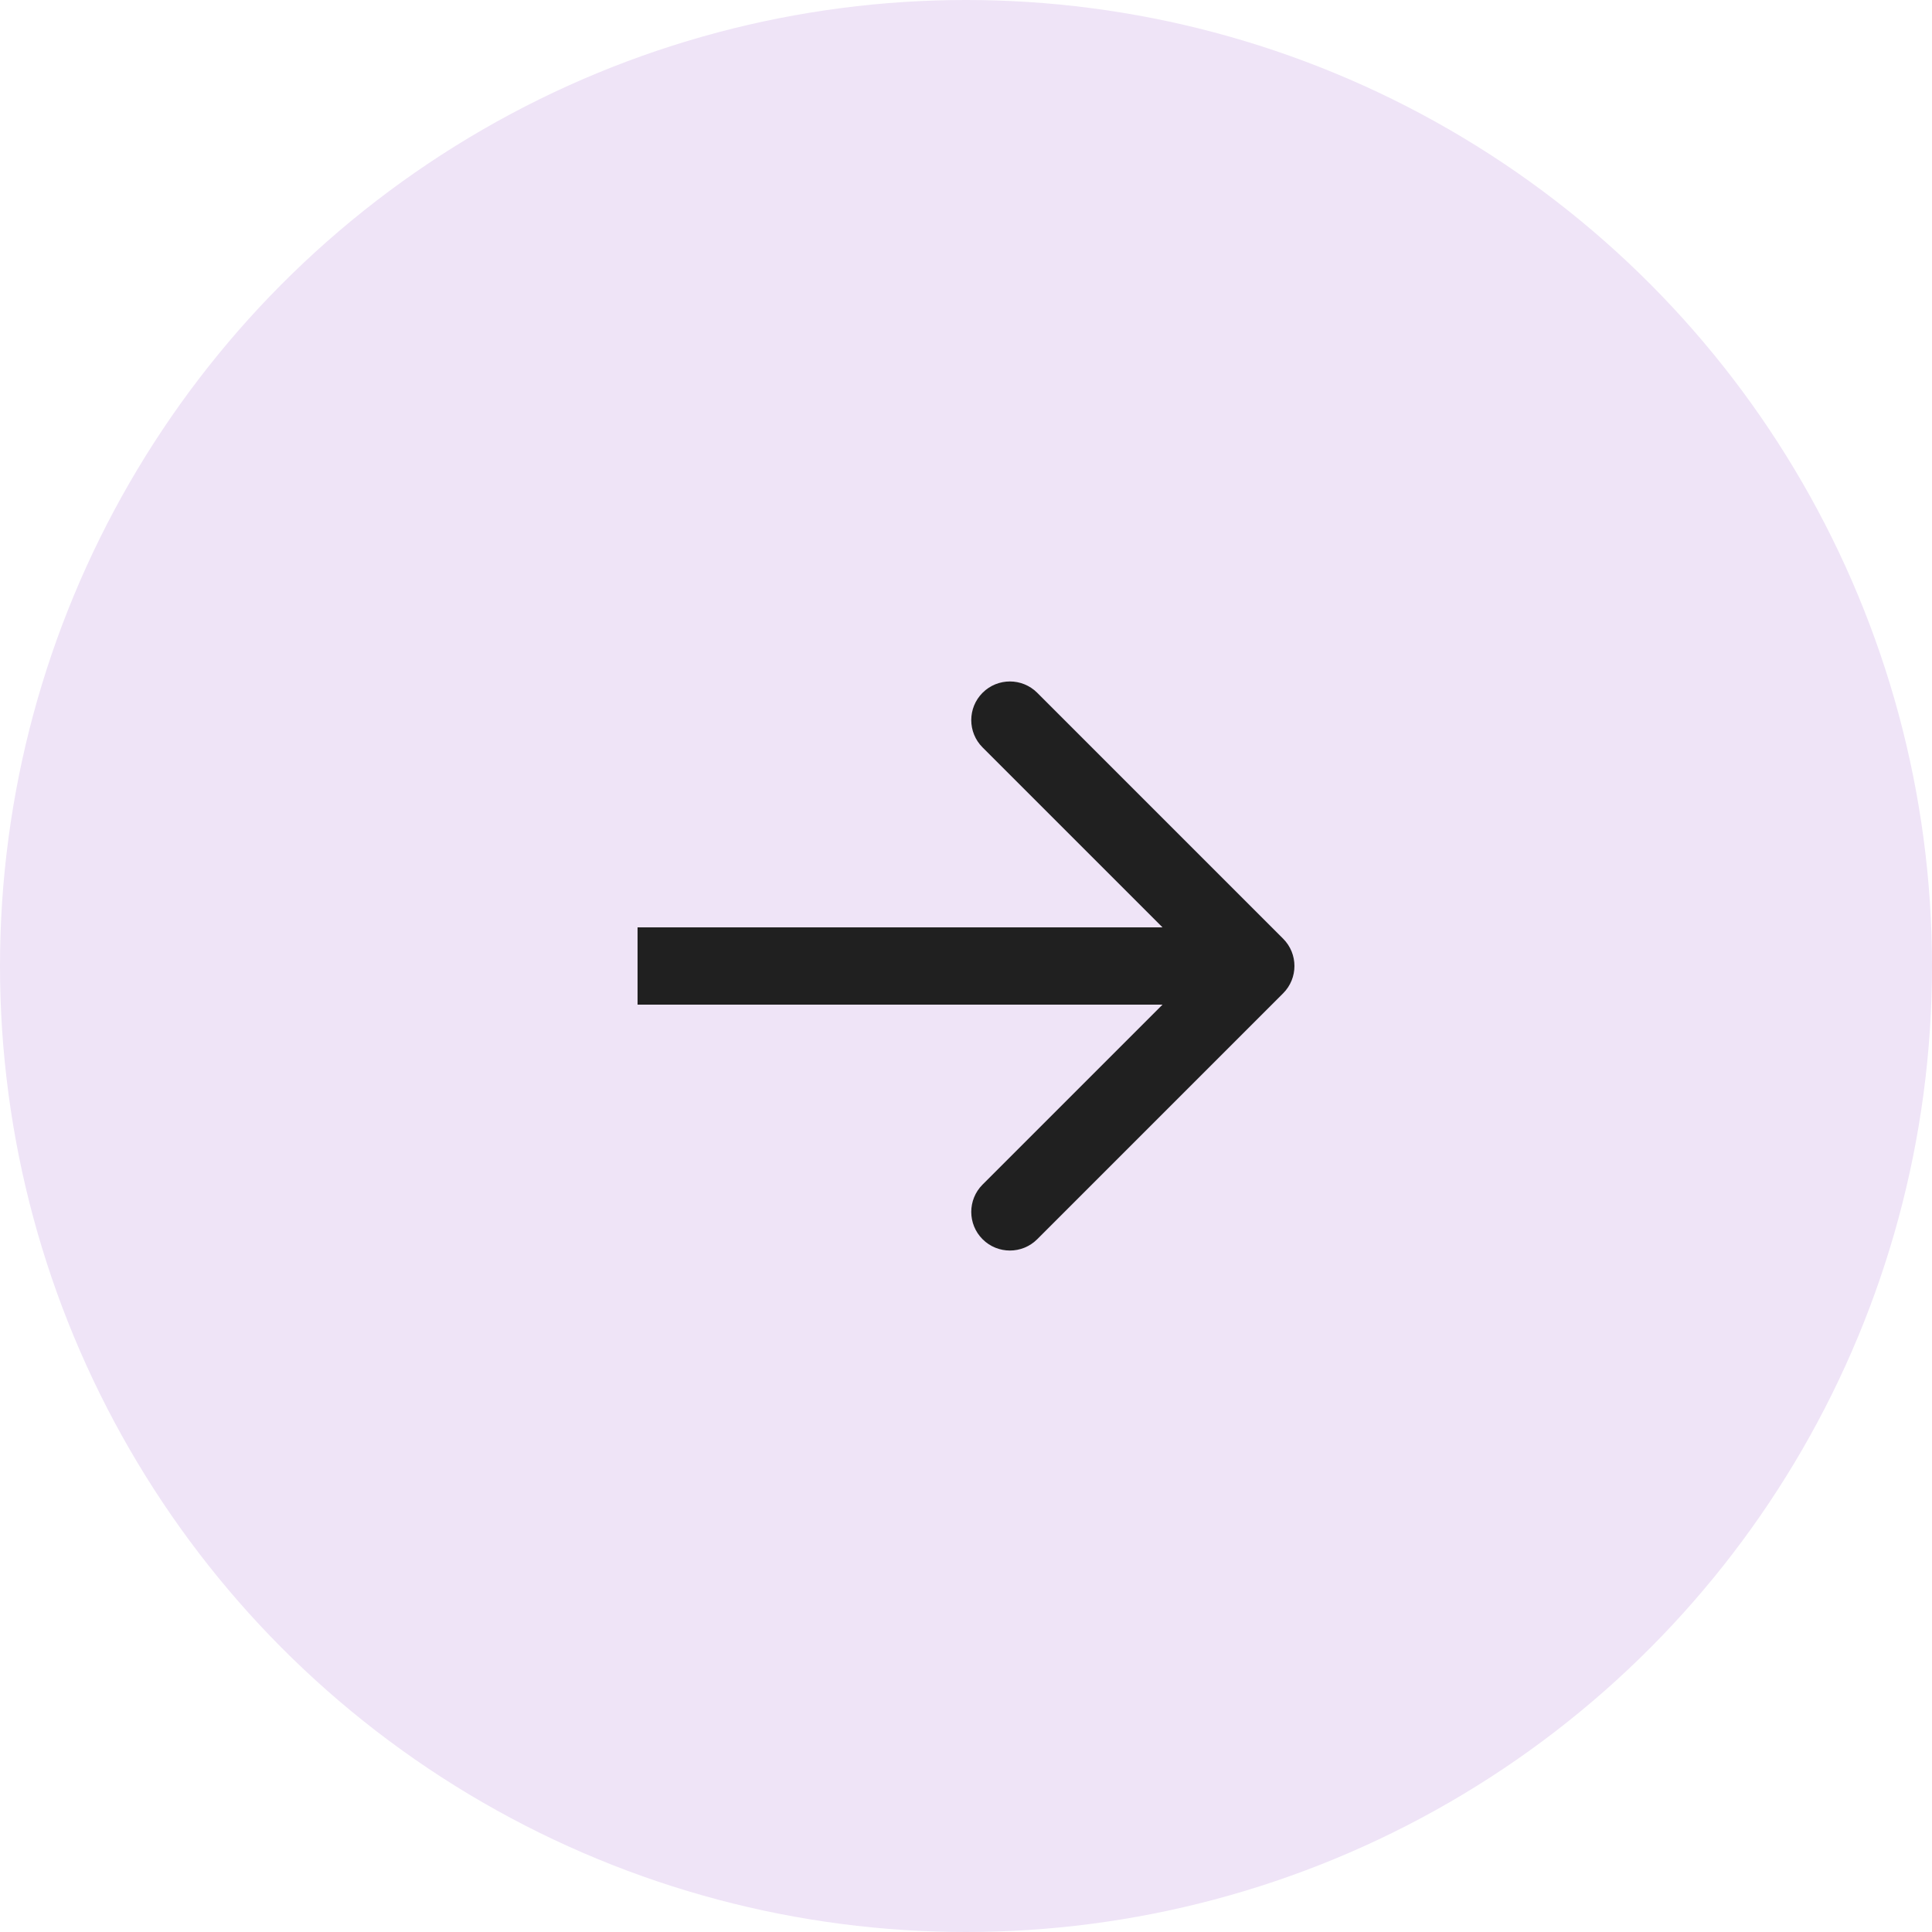 <?xml version="1.0" encoding="UTF-8"?> <svg xmlns="http://www.w3.org/2000/svg" width="200" height="200" viewBox="0 0 200 200" fill="none"> <circle cx="100" cy="100" r="100" fill="#EFE4F7"></circle> <path d="M132.828 102.828C134.391 101.266 134.391 98.734 132.828 97.172L107.373 71.716C105.81 70.154 103.278 70.154 101.716 71.716C100.154 73.278 100.154 75.811 101.716 77.373L124.343 100L101.716 122.627C100.154 124.19 100.154 126.722 101.716 128.284C103.278 129.846 105.81 129.846 107.373 128.284L132.828 102.828ZM66 104H130V96H66V104Z" fill="#202020"></path> </svg> 